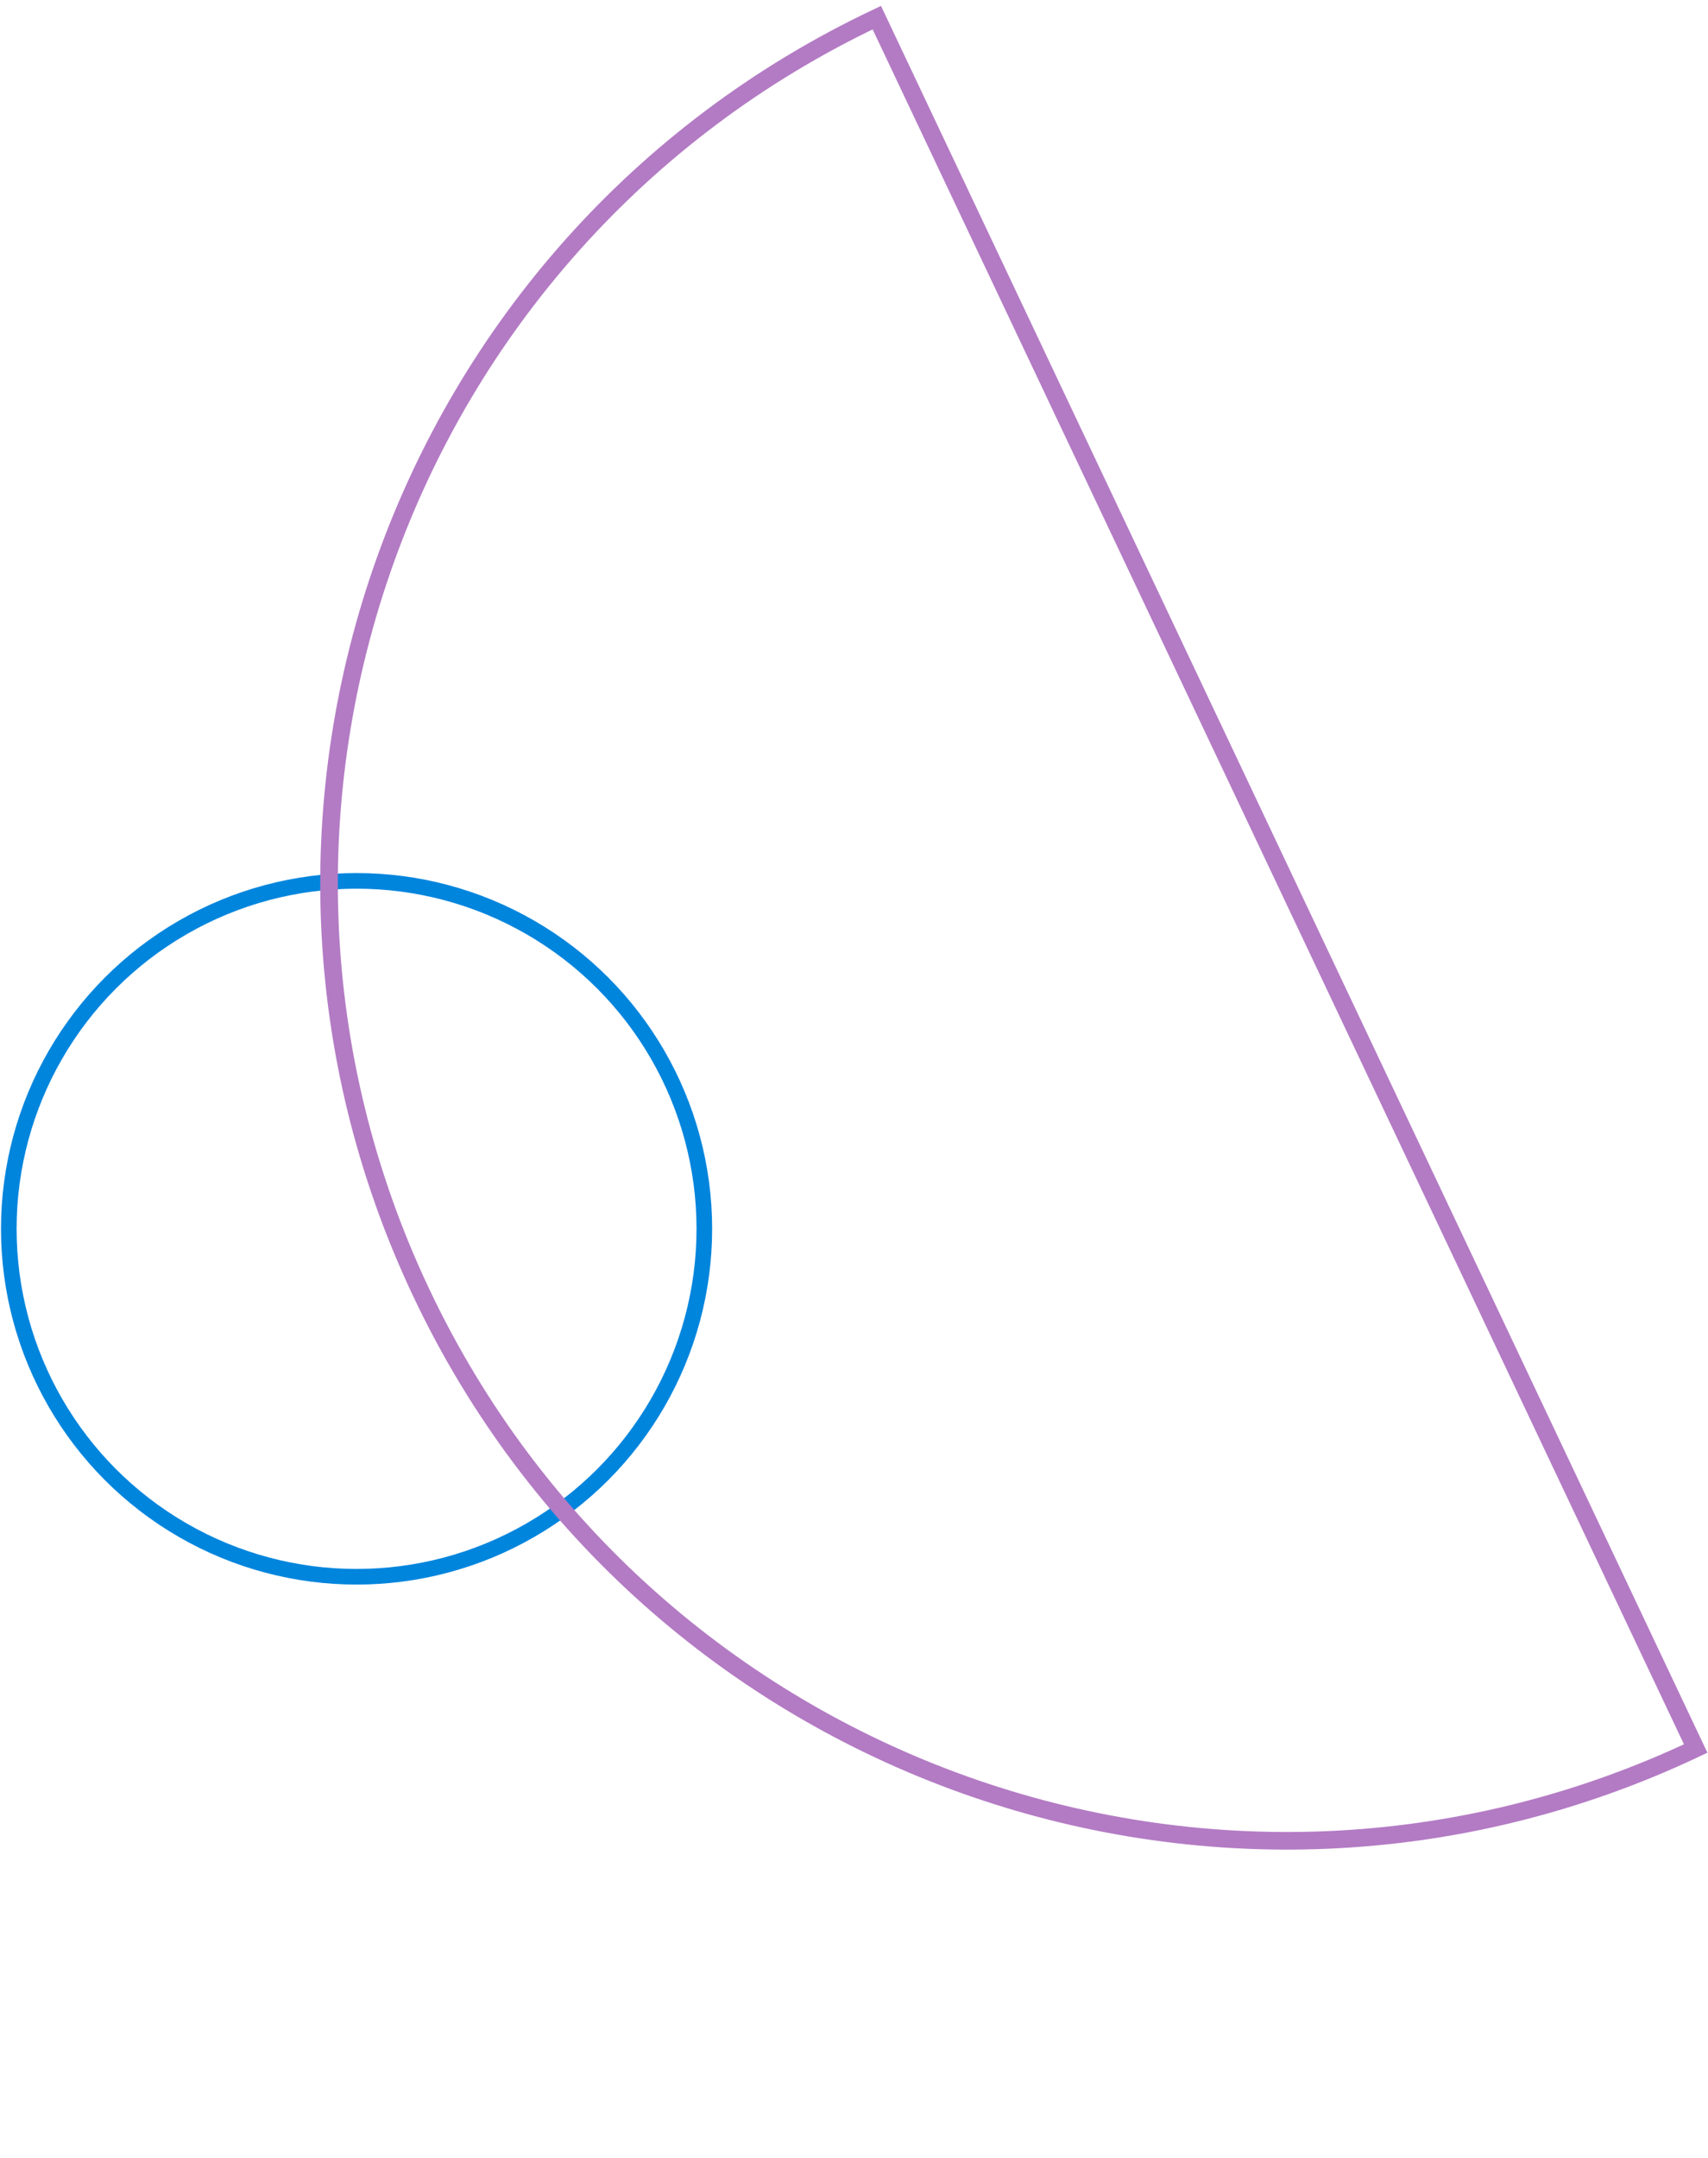 <svg width="194" height="245" viewBox="0 0 194 245" fill="none" xmlns="http://www.w3.org/2000/svg">
<circle cx="40.5" cy="139.5" r="39.5" stroke="#0085DD" stroke-width="1.774"/>
<path d="M47.849 146.756C73.533 201.016 138.341 224.182 192.602 198.498L99.591 2.002C45.331 27.687 22.165 92.495 47.849 146.756Z" stroke="#B37BC4" stroke-width="2"/>
</svg>
